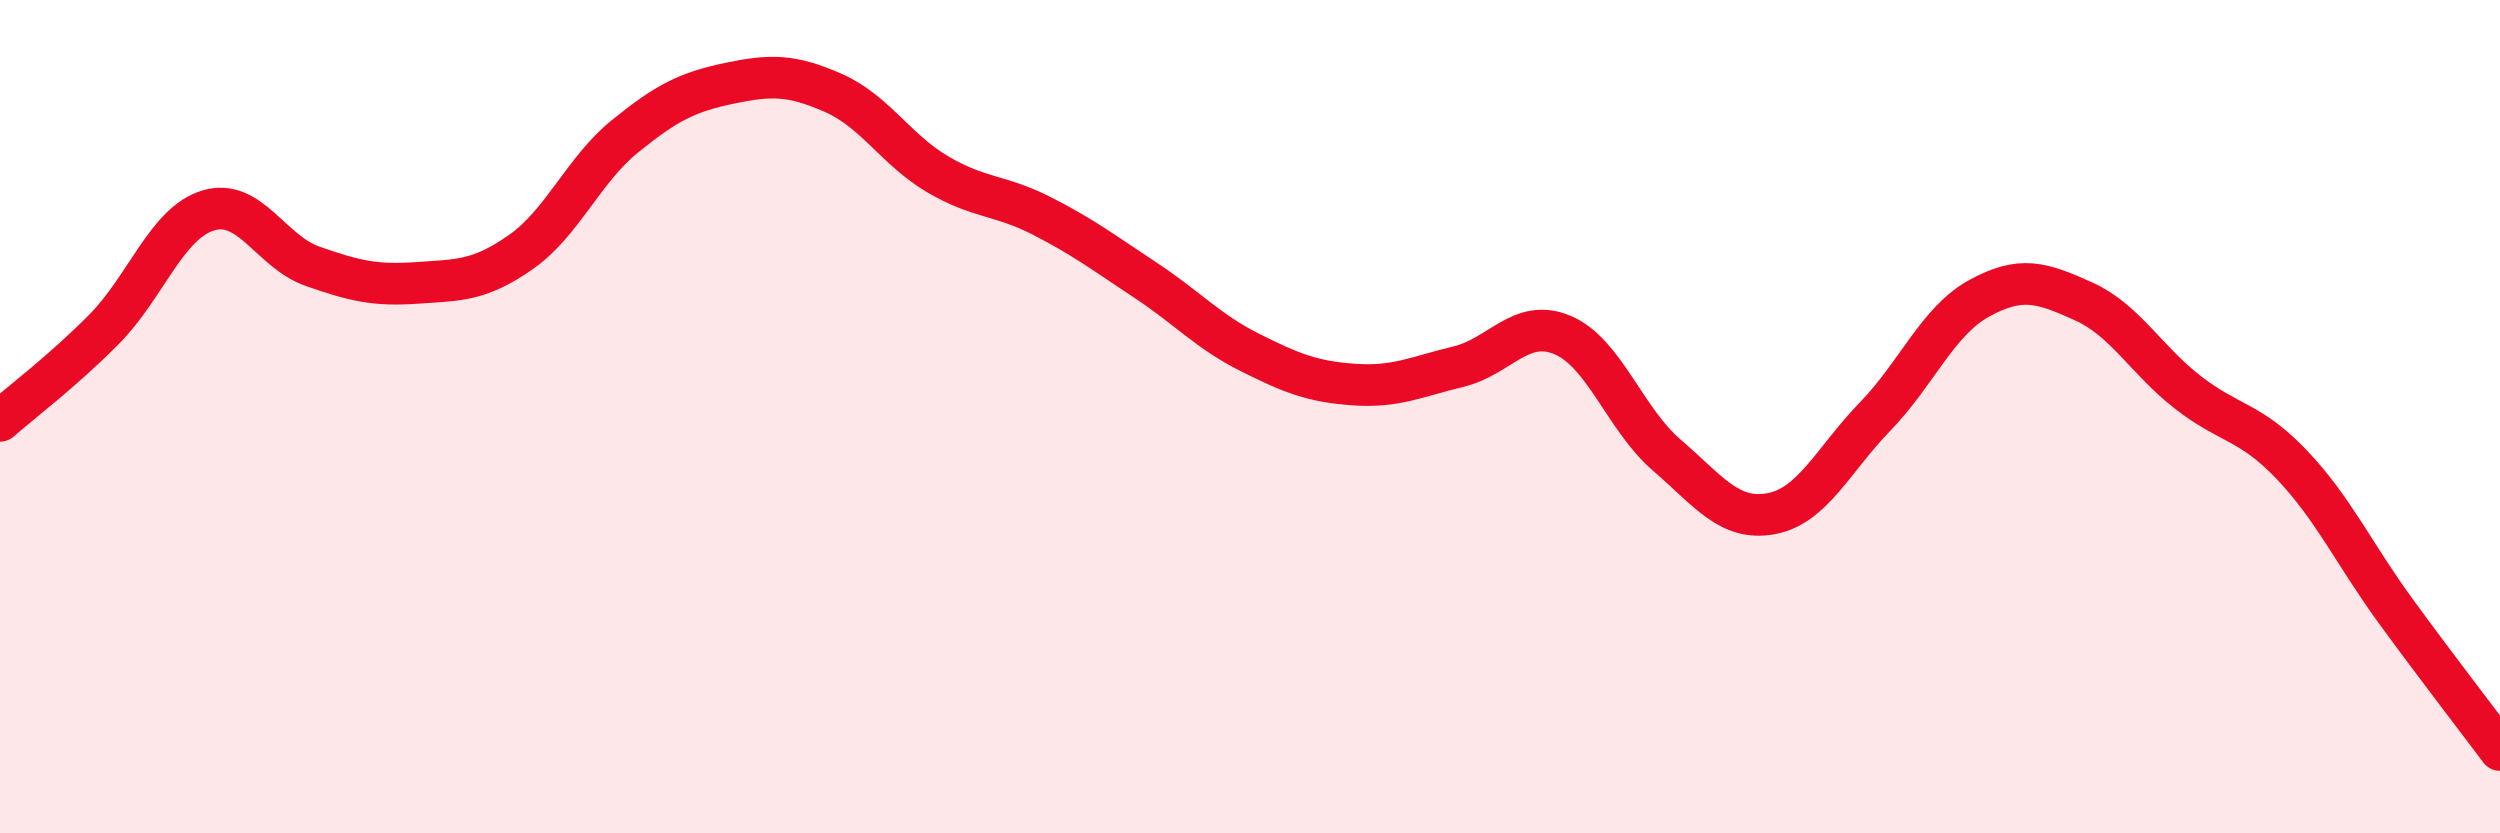 
    <svg width="60" height="20" viewBox="0 0 60 20" xmlns="http://www.w3.org/2000/svg">
      <path
        d="M 0,10.1 C 0.5,9.66 1.5,8.91 2.5,7.9 C 3.5,6.89 4,5.35 5,5.05 C 6,4.75 6.5,6.04 7.5,6.39 C 8.5,6.74 9,6.86 10,6.79 C 11,6.72 11.5,6.75 12.5,6.05 C 13.5,5.35 14,4.08 15,3.27 C 16,2.46 16.5,2.21 17.5,2 C 18.5,1.79 19,1.79 20,2.23 C 21,2.67 21.5,3.59 22.5,4.18 C 23.5,4.77 24,4.67 25,5.18 C 26,5.69 26.5,6.07 27.5,6.73 C 28.5,7.39 29,7.96 30,8.46 C 31,8.96 31.5,9.16 32.5,9.23 C 33.5,9.3 34,9.04 35,8.8 C 36,8.56 36.5,7.62 37.5,8.04 C 38.5,8.46 39,10.06 40,10.92 C 41,11.78 41.5,12.51 42.5,12.33 C 43.5,12.15 44,11.03 45,10 C 46,8.97 46.5,7.71 47.5,7.16 C 48.5,6.61 49,6.78 50,7.23 C 51,7.68 51.5,8.63 52.5,9.41 C 53.5,10.19 54,10.1 55,11.15 C 56,12.2 56.5,13.3 57.5,14.67 C 58.5,16.04 59.5,17.33 60,18L60 20L0 20Z"
        fill="#EB0A25"
        opacity="0.1"
        stroke-linecap="round"
        stroke-linejoin="round"
      />
      <path
        d="M 0,10.1 C 0.5,9.66 1.5,8.91 2.5,7.9 C 3.5,6.89 4,5.35 5,5.05 C 6,4.75 6.5,6.04 7.5,6.39 C 8.5,6.74 9,6.86 10,6.79 C 11,6.72 11.5,6.75 12.5,6.05 C 13.5,5.35 14,4.08 15,3.27 C 16,2.46 16.5,2.21 17.5,2 C 18.5,1.79 19,1.79 20,2.23 C 21,2.67 21.5,3.59 22.5,4.18 C 23.5,4.77 24,4.67 25,5.18 C 26,5.69 26.5,6.07 27.5,6.73 C 28.5,7.39 29,7.96 30,8.46 C 31,8.96 31.5,9.16 32.5,9.23 C 33.5,9.3 34,9.04 35,8.8 C 36,8.56 36.5,7.62 37.5,8.04 C 38.5,8.46 39,10.06 40,10.92 C 41,11.78 41.5,12.51 42.5,12.33 C 43.5,12.15 44,11.03 45,10 C 46,8.97 46.5,7.71 47.5,7.16 C 48.5,6.61 49,6.78 50,7.23 C 51,7.68 51.5,8.63 52.5,9.41 C 53.5,10.19 54,10.1 55,11.15 C 56,12.2 56.5,13.3 57.5,14.67 C 58.5,16.04 59.5,17.33 60,18"
        stroke="#EB0A25"
        stroke-width="1"
        fill="none"
        stroke-linecap="round"
        stroke-linejoin="round"
      />
    </svg>
  